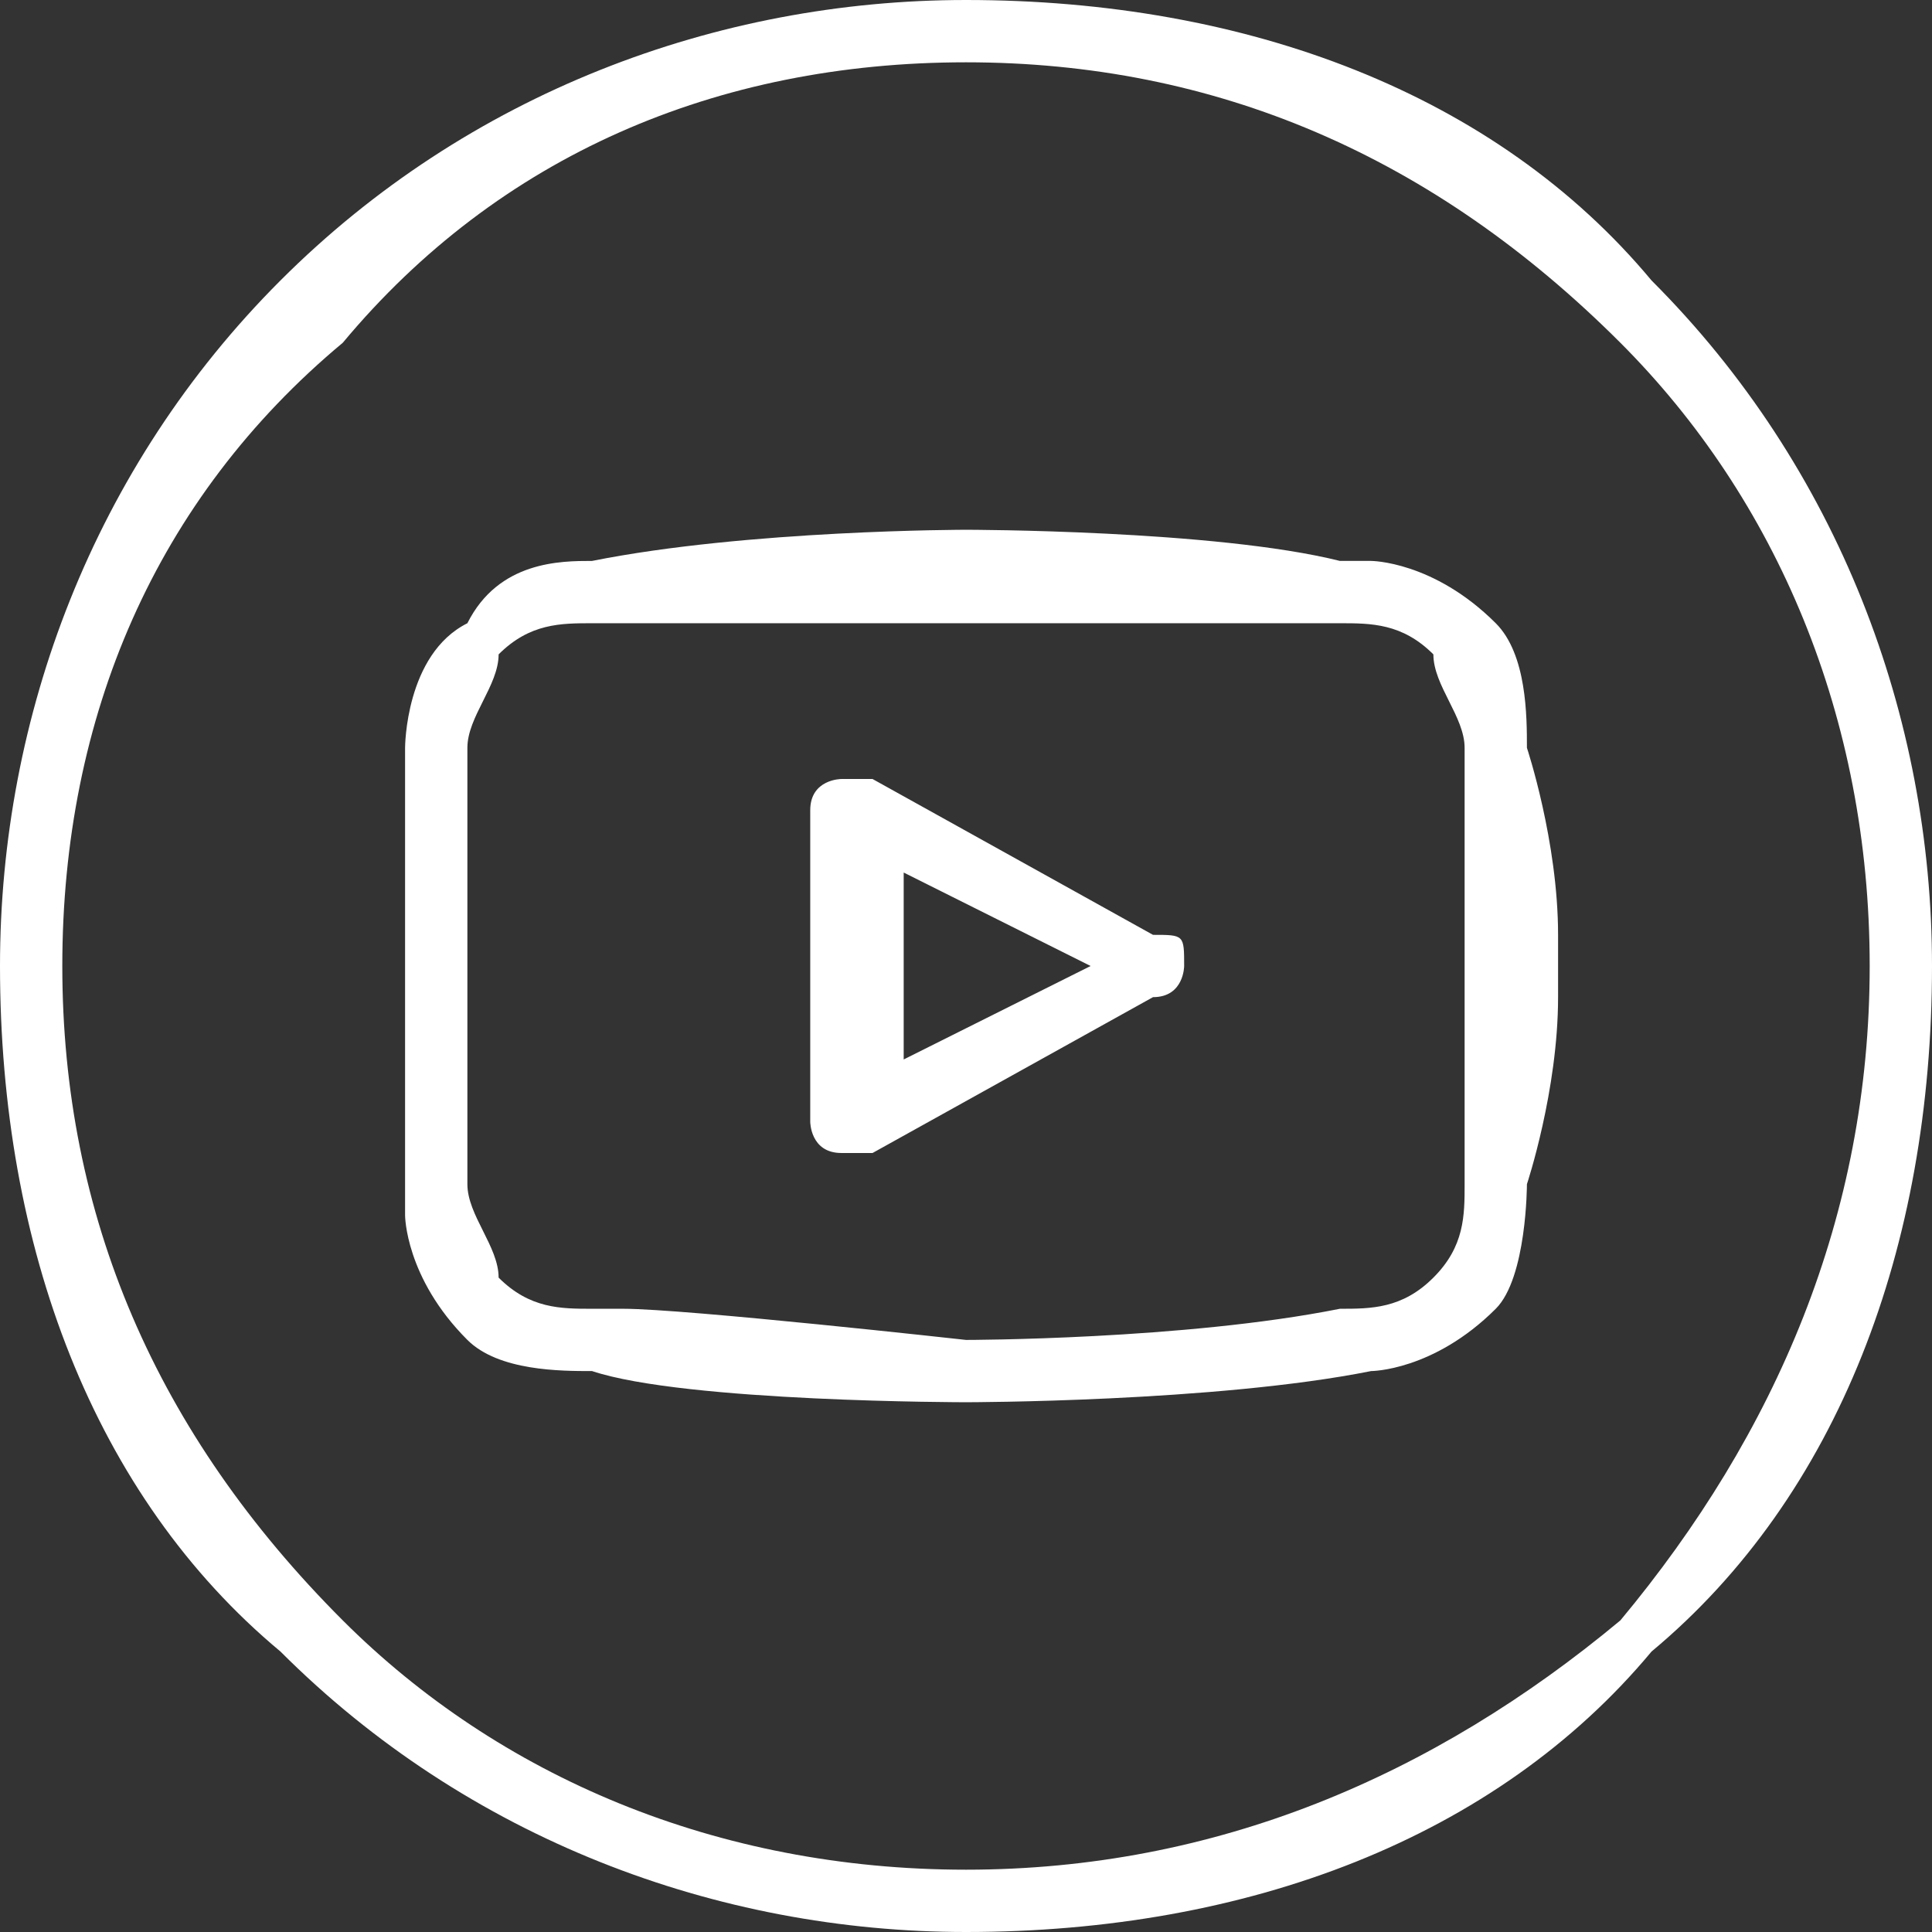 <svg xmlns="http://www.w3.org/2000/svg" width="24" height="24" viewBox="0 0 24 24" fill="none"><rect x="0" y="0" width="24" height="24" fill="#333333" stroke="none"/><path d="M12 17.419C12 17.419 8.516 17.419 7.355 17.032C6.968 17.032 6.194 17.032 5.806 16.645C5.032 15.871 5.032 15.097 5.032 15.097C5.032 14.71 5.032 13.935 5.032 12.774V11.613C5.032 10.452 5.032 9.29 5.032 9.29C5.032 9.29 5.032 8.129 5.806 7.742C6.194 6.968 6.968 6.968 7.355 6.968C9.29 6.581 12 6.581 12 6.581C12 6.581 15.097 6.581 16.645 6.968H17.032C17.032 6.968 17.806 6.968 18.581 7.742C18.968 8.129 18.968 8.903 18.968 9.29C18.968 9.29 19.355 10.452 19.355 11.613V12.387C19.355 13.548 18.968 14.71 18.968 14.71C18.968 14.71 18.968 15.871 18.581 16.258C17.806 17.032 17.032 17.032 17.032 17.032C15.097 17.419 12 17.419 12 17.419ZM12 0C15.484 0 18.581 1.161 20.516 3.484C22.839 5.806 24 8.903 24 12C24 15.484 22.839 18.581 20.516 20.516C18.581 22.839 15.484 24 12 24C8.903 24 5.806 22.839 3.484 20.516C1.161 18.581 0 15.484 0 12C0 8.903 1.161 5.806 3.484 3.484C5.806 1.161 8.903 0 12 0ZM20.129 4.258C17.806 1.935 15.097 0.774 12 0.774C8.903 0.774 6.194 1.935 4.258 4.258C1.935 6.194 0.774 8.903 0.774 12C0.774 15.097 1.935 17.806 4.258 20.129C6.194 22.064 8.903 23.226 12 23.226C15.097 23.226 17.806 22.064 20.129 20.129C22.064 17.806 23.226 15.097 23.226 12C23.226 8.903 22.064 6.194 20.129 4.258ZM12 7.742C12 7.742 9.29 7.742 7.355 7.742C6.968 7.742 6.581 7.742 6.194 8.129C6.194 8.516 5.806 8.903 5.806 9.29C5.806 9.29 5.806 10.452 5.806 11.613V12.387C5.806 13.548 5.806 14.71 5.806 14.71C5.806 15.097 6.194 15.484 6.194 15.871C6.581 16.258 6.968 16.258 7.355 16.258H7.742C8.516 16.258 12 16.645 12 16.645C12 16.645 14.71 16.645 16.645 16.258C17.032 16.258 17.419 16.258 17.806 15.871C18.194 15.484 18.194 15.097 18.194 14.71C18.194 14.71 18.194 13.548 18.194 12.387V11.613C18.194 10.452 18.194 9.29 18.194 9.29C18.194 8.903 17.806 8.516 17.806 8.129C17.419 7.742 17.032 7.742 16.645 7.742C14.71 7.742 12 7.742 12 7.742ZM10.839 14.323C10.452 14.323 10.452 14.323 10.452 14.323C10.065 14.323 10.065 13.935 10.065 13.935V10.065C10.065 9.677 10.452 9.677 10.452 9.677H10.839L14.323 11.613C14.71 11.613 14.71 11.613 14.71 12C14.71 12 14.71 12.387 14.323 12.387L10.839 14.323ZM11.226 10.839V13.161L13.548 12L11.226 10.839Z" fill="white"></path></svg>